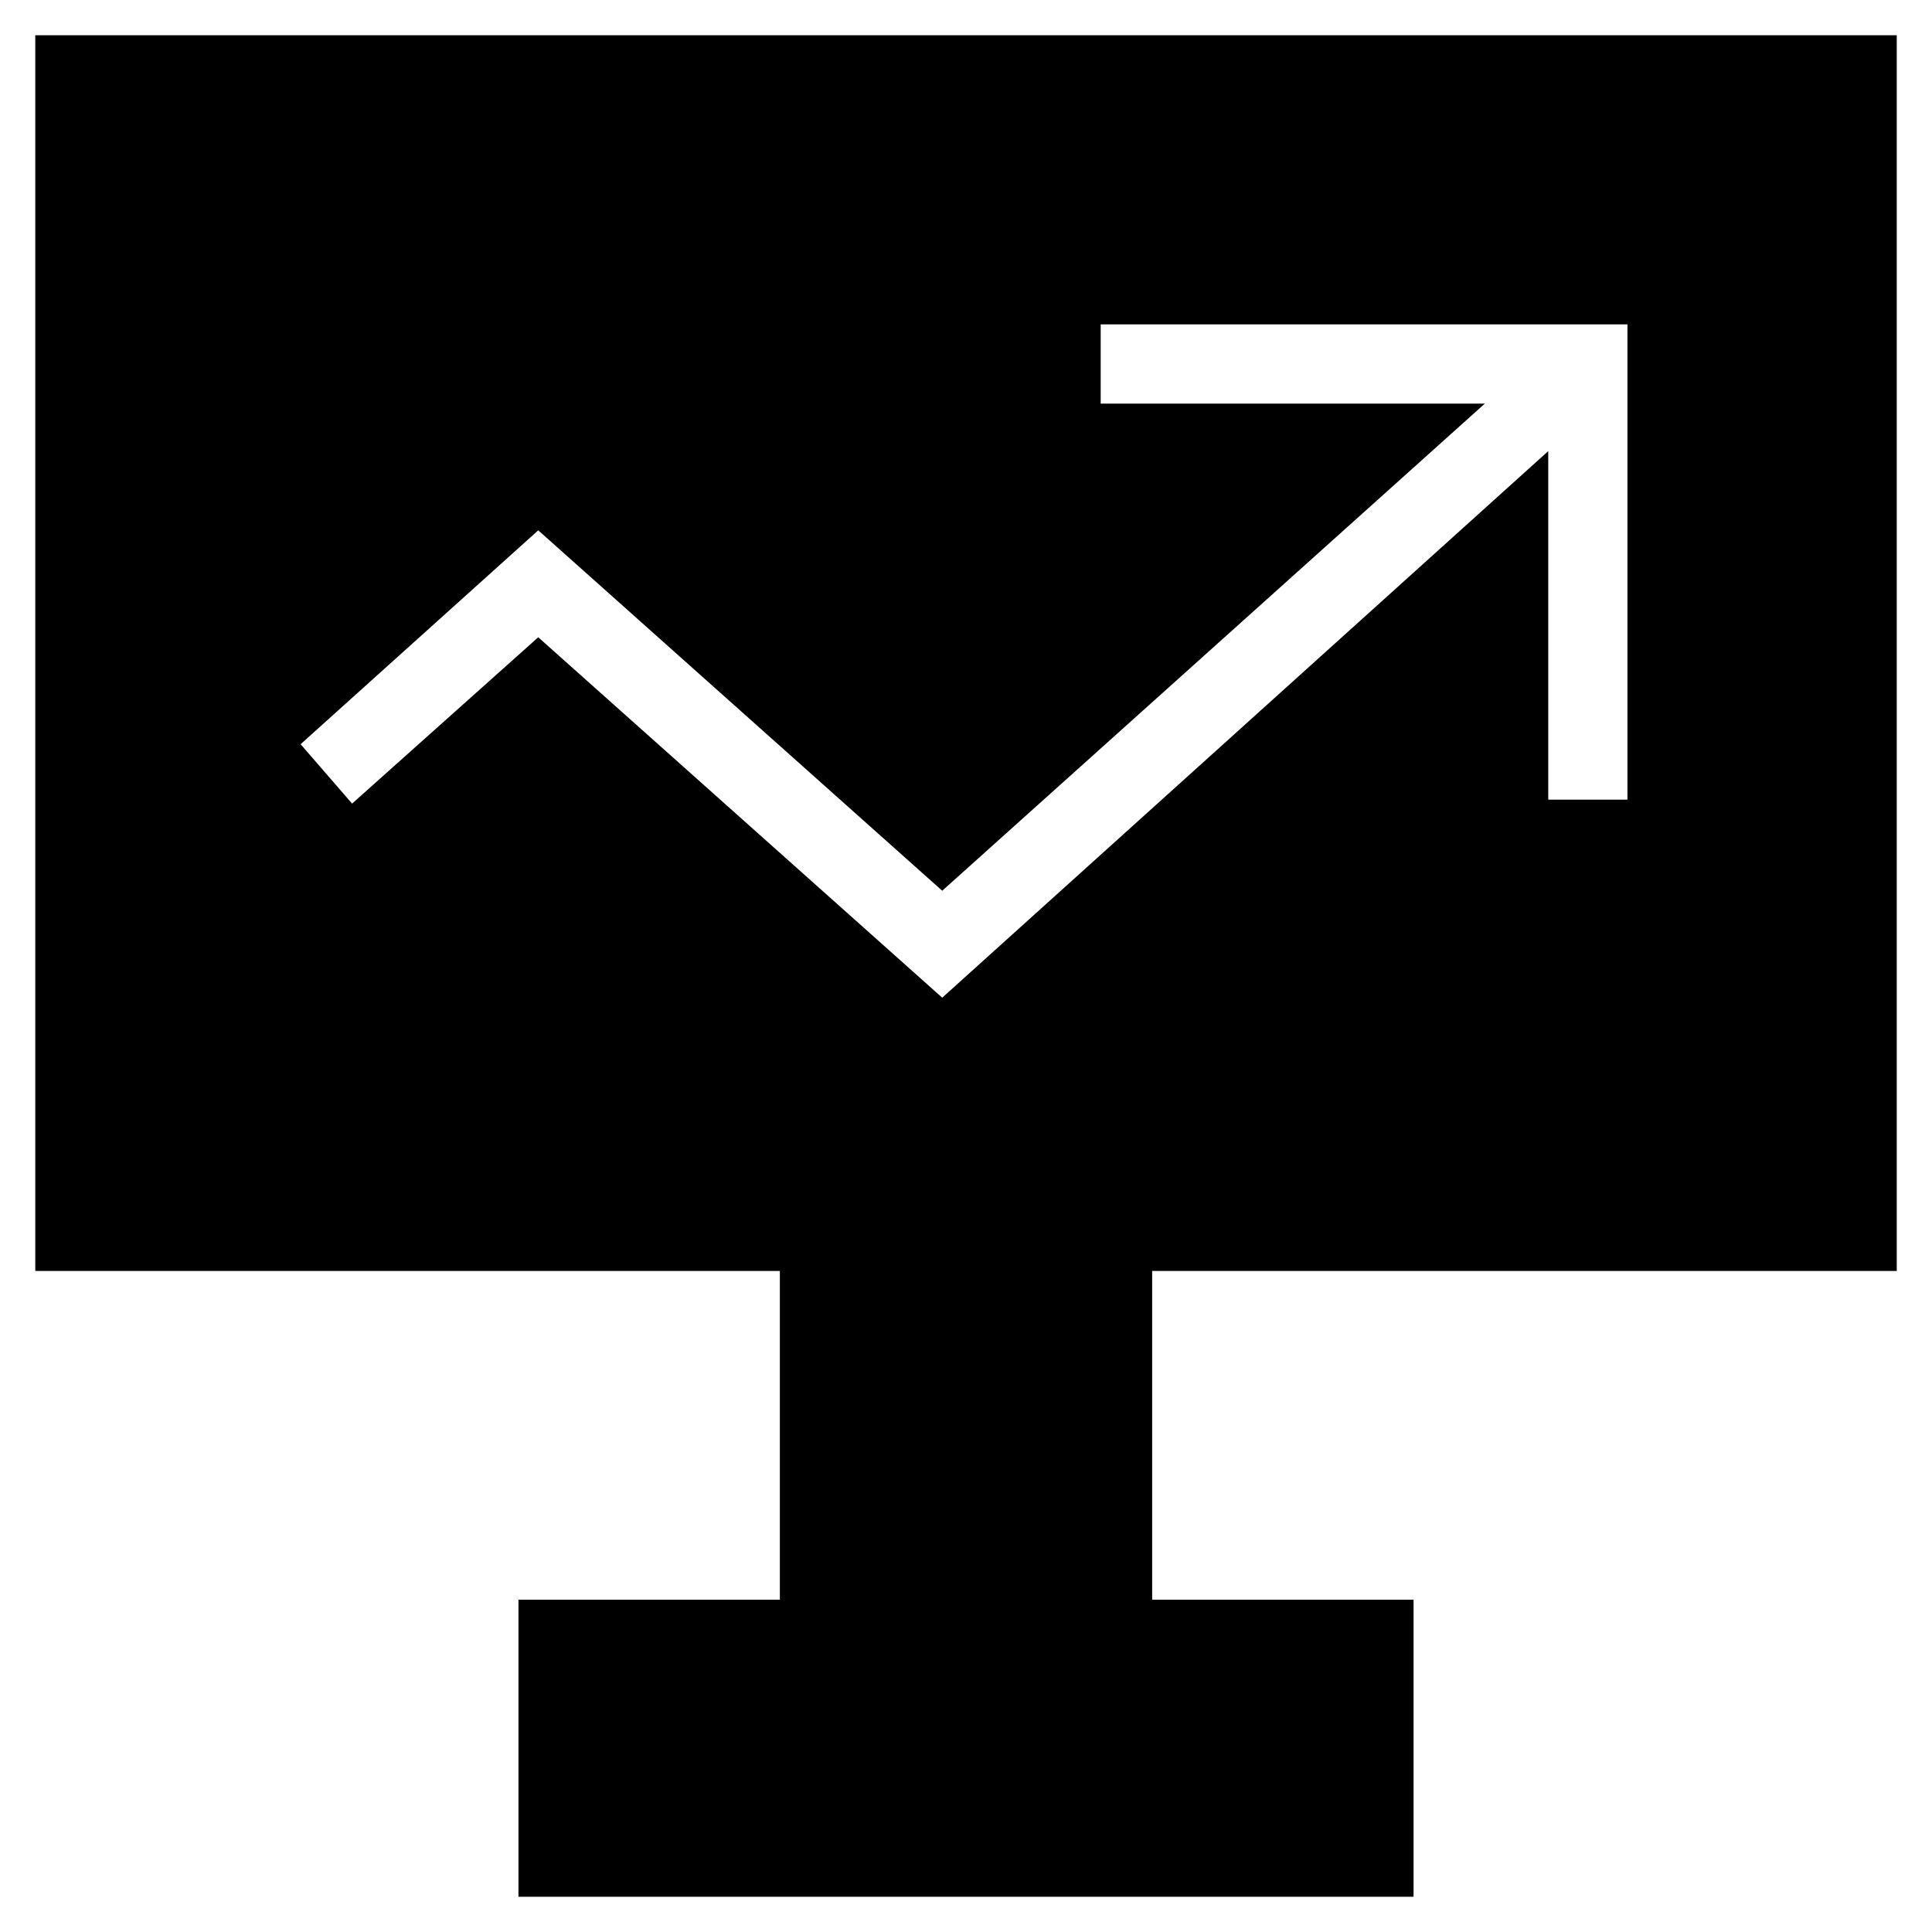 <?xml version="1.0" encoding="UTF-8"?>
<!-- Uploaded to: ICON Repo, www.svgrepo.com, Generator: ICON Repo Mixer Tools -->
<svg fill="#000000" width="800px" height="800px" version="1.1" viewBox="144 144 512 512" xmlns="http://www.w3.org/2000/svg">
 <path d="m646.66 480.82v-327.48h-493.31v327.48h197.32v87.117h-69.273v78.719h237.21v-78.719h-69.273v-87.117zm-252.96-72.422-107.06-95.516-49.332 44.082-13.645-15.742 62.977-56.68 107.06 95.516 143.8-129.1h-101.81v-20.992h139.6v125.95h-20.992v-92.363z"/>
</svg>